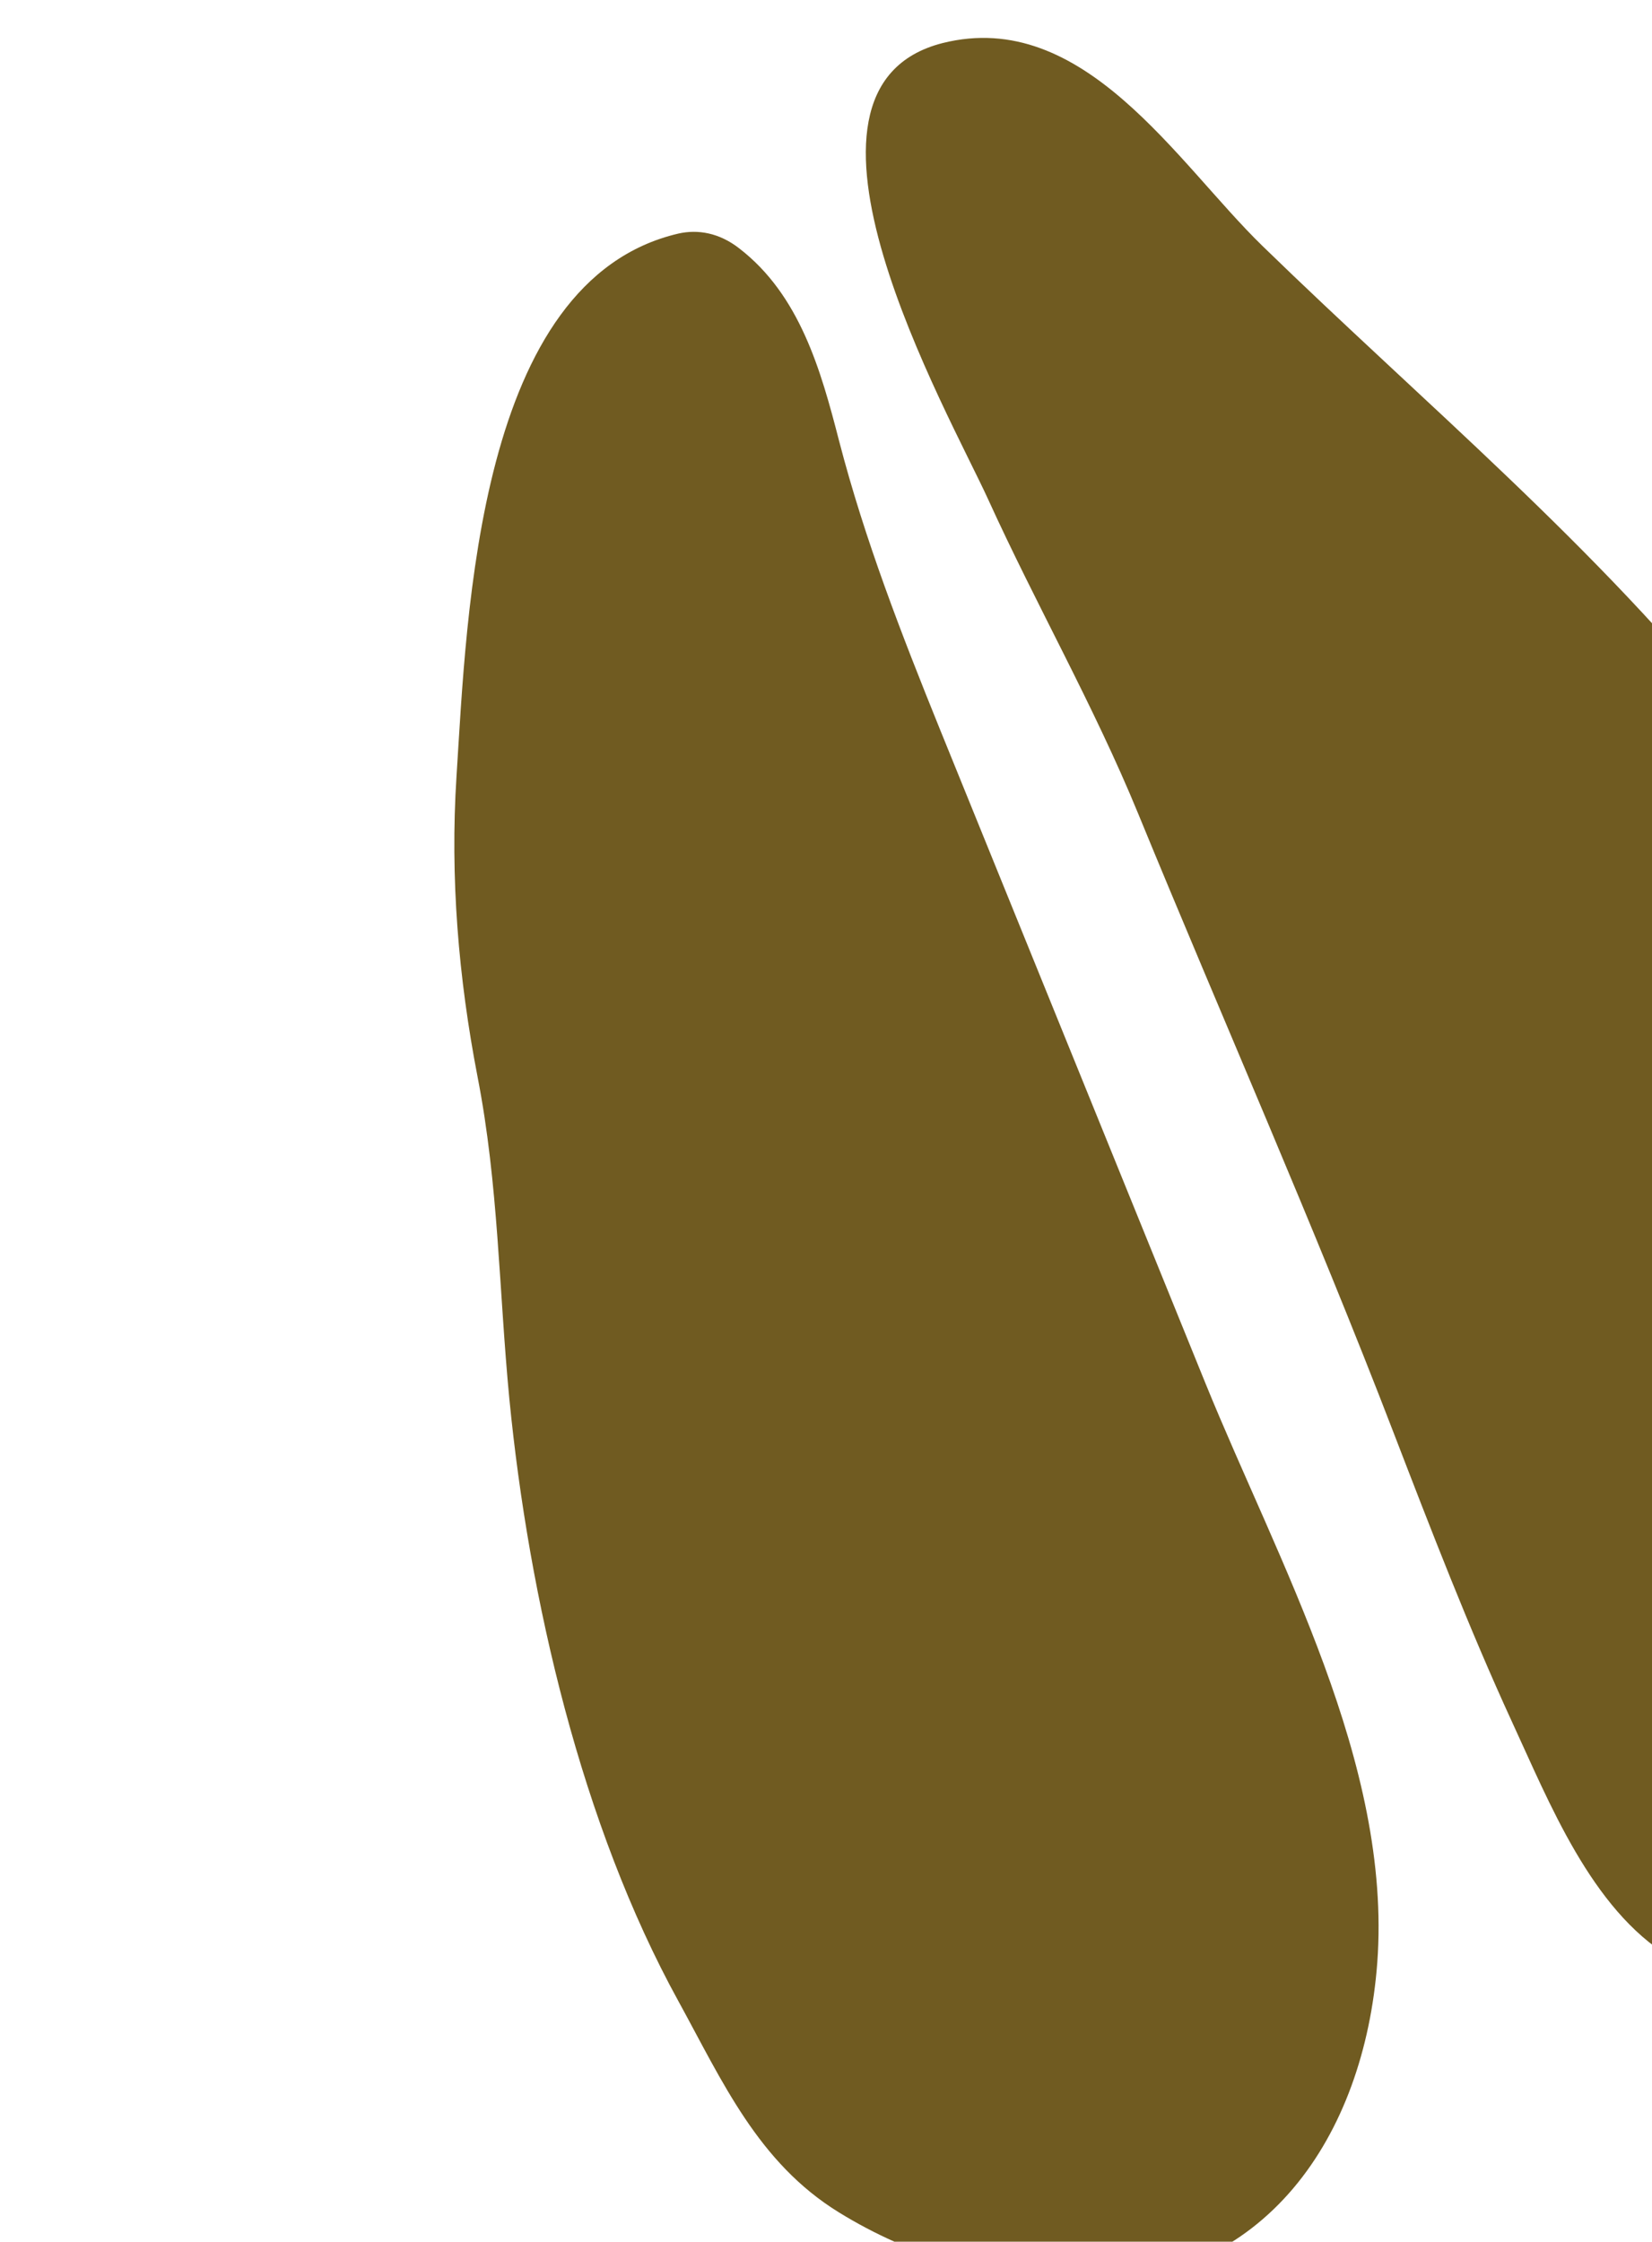 <?xml version="1.0" encoding="UTF-8" standalone="no"?>
<svg
   xmlns:dc="http://purl.org/dc/elements/1.1/"
   xmlns:cc="http://creativecommons.org/ns#"
   xmlns:rdf="http://www.w3.org/1999/02/22-rdf-syntax-ns#"
   xmlns:svg="http://www.w3.org/2000/svg"
   xmlns="http://www.w3.org/2000/svg"
   xmlns:sodipodi="http://sodipodi.sourceforge.net/DTD/sodipodi-0.dtd"
   xmlns:inkscape="http://www.inkscape.org/namespaces/inkscape"
   width="3.379mm"
   height="4.584mm"
   viewBox="0 0 3.379 4.584"
   version="1.1"
   id="svg4661"
   inkscape:version="1.0.2 (e86c870879, 2021-01-15, custom)"
   sodipodi:docname="kopytko.svg">
  <defs
     id="defs4655" />
  <sodipodi:namedview
     id="base"
     pagecolor="#ffffff"
     bordercolor="#666666"
     borderopacity="1.0"
     inkscape:pageopacity="0.0"
     inkscape:pageshadow="2"
     inkscape:zoom="1.4"
     inkscape:cx="210.53047"
     inkscape:cy="-79.816862"
     inkscape:document-units="mm"
     inkscape:current-layer="layer1"
     inkscape:document-rotation="0"
     showgrid="false"
     fit-margin-top="0"
     fit-margin-left="0"
     fit-margin-right="0"
     fit-margin-bottom="0"
     inkscape:window-width="1389"
     inkscape:window-height="1108"
     inkscape:window-x="156"
     inkscape:window-y="0"
     inkscape:window-maximized="0" />
  <g
     inkscape:label="Vrstva 1"
     inkscape:groupmode="layer"
     id="layer1"
     transform="translate(-184.464,-49.591)">
    <g
       id="g5246"
       transform="translate(-95.061,-0.189)">
      <g
         id="g1414-1"
         transform="matrix(0.265,0,0,0.265,-310.91,0.516)">
        <g
           id="g1412-5">
          <path
             fill="#705b21"
             d="m 2241.48,191.494 c -1.09,-1.368 -2.432,-2.481 -3.68,-3.695 -0.659,-0.641 -1.378,-1.837 -2.467,-1.565 -1.385,0.35 0.047,2.855 0.351,3.522 0.372,0.817 0.815,1.59 1.157,2.423 0.655,1.595 1.354,3.171 1.973,4.781 0.289,0.75 0.578,1.5 0.914,2.231 0.286,0.618 0.611,1.444 1.219,1.812 0.988,0.6 2.563,0.041 3.07,-0.959 0.64,-1.262 0.195,-2.718 -0.309,-3.943 -0.644,-1.568 -1.161,-3.27 -2.228,-4.607 z"
             id="path1408-9" />
          <path
             fill="#705b21"
             d="m 2234.533,189.304 c -0.141,-0.548 -0.304,-1.125 -0.77,-1.485 -0.156,-0.122 -0.322,-0.148 -0.469,-0.115 -1.553,0.36 -1.633,2.933 -1.714,4.19 -0.05,0.779 0.015,1.554 0.163,2.319 0.162,0.833 0.164,1.642 0.245,2.483 0.151,1.542 0.556,3.288 1.306,4.65 0.339,0.618 0.614,1.244 1.238,1.628 0.549,0.339 1.209,0.538 1.854,0.544 1.437,0.014 2.2,-1.134 2.301,-2.47 0.114,-1.542 -0.765,-3.092 -1.327,-4.474 l -2.05,-5.048 c -0.296,-0.732 -0.578,-1.456 -0.777,-2.222 z"
             id="path1410-3" />
        </g>
      </g>
    </g>
  </g>
</svg>
